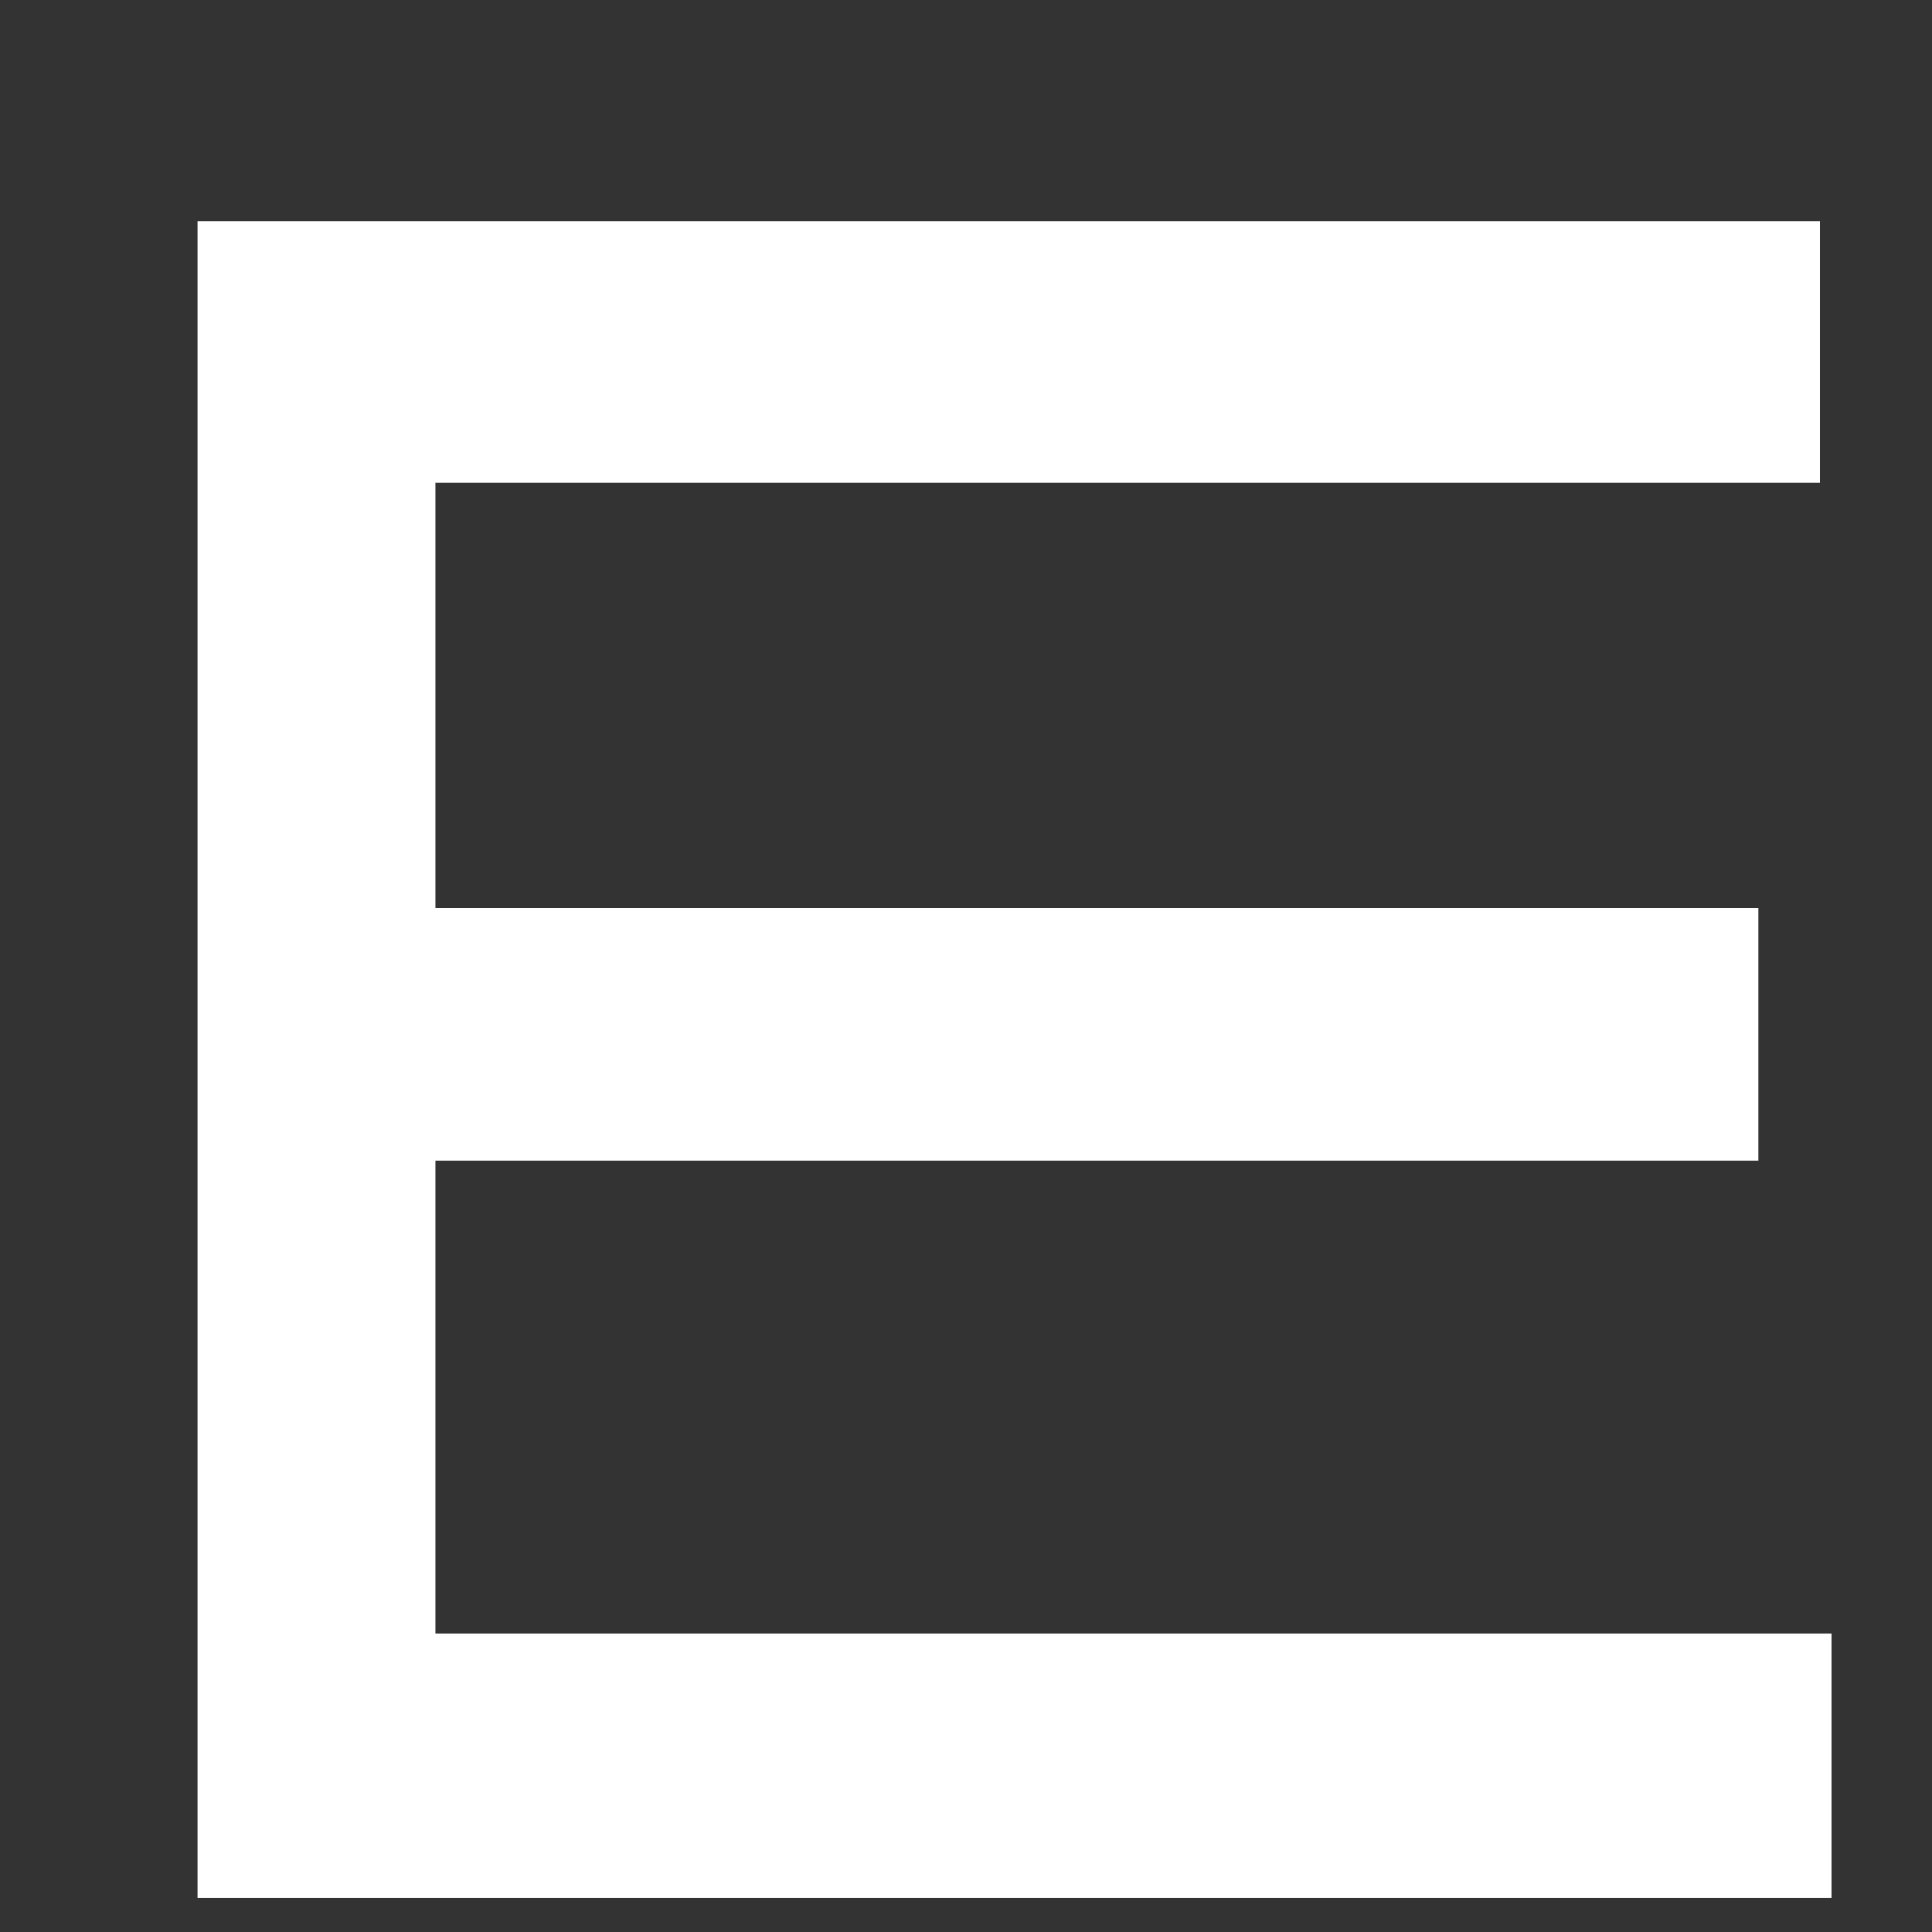 <svg xmlns="http://www.w3.org/2000/svg" width="8" height="8" viewBox="0 0 8 8" fill="none"><rect x="0" y="0" width="8" height="8" fill="#333333" stroke="none"/><path d="M7.584 6.764V7.859H0.818V0.916H7.536V1.999H1.803V3.76H7.281V4.806H1.803V6.764H7.584Z" fill="white"></path></svg>